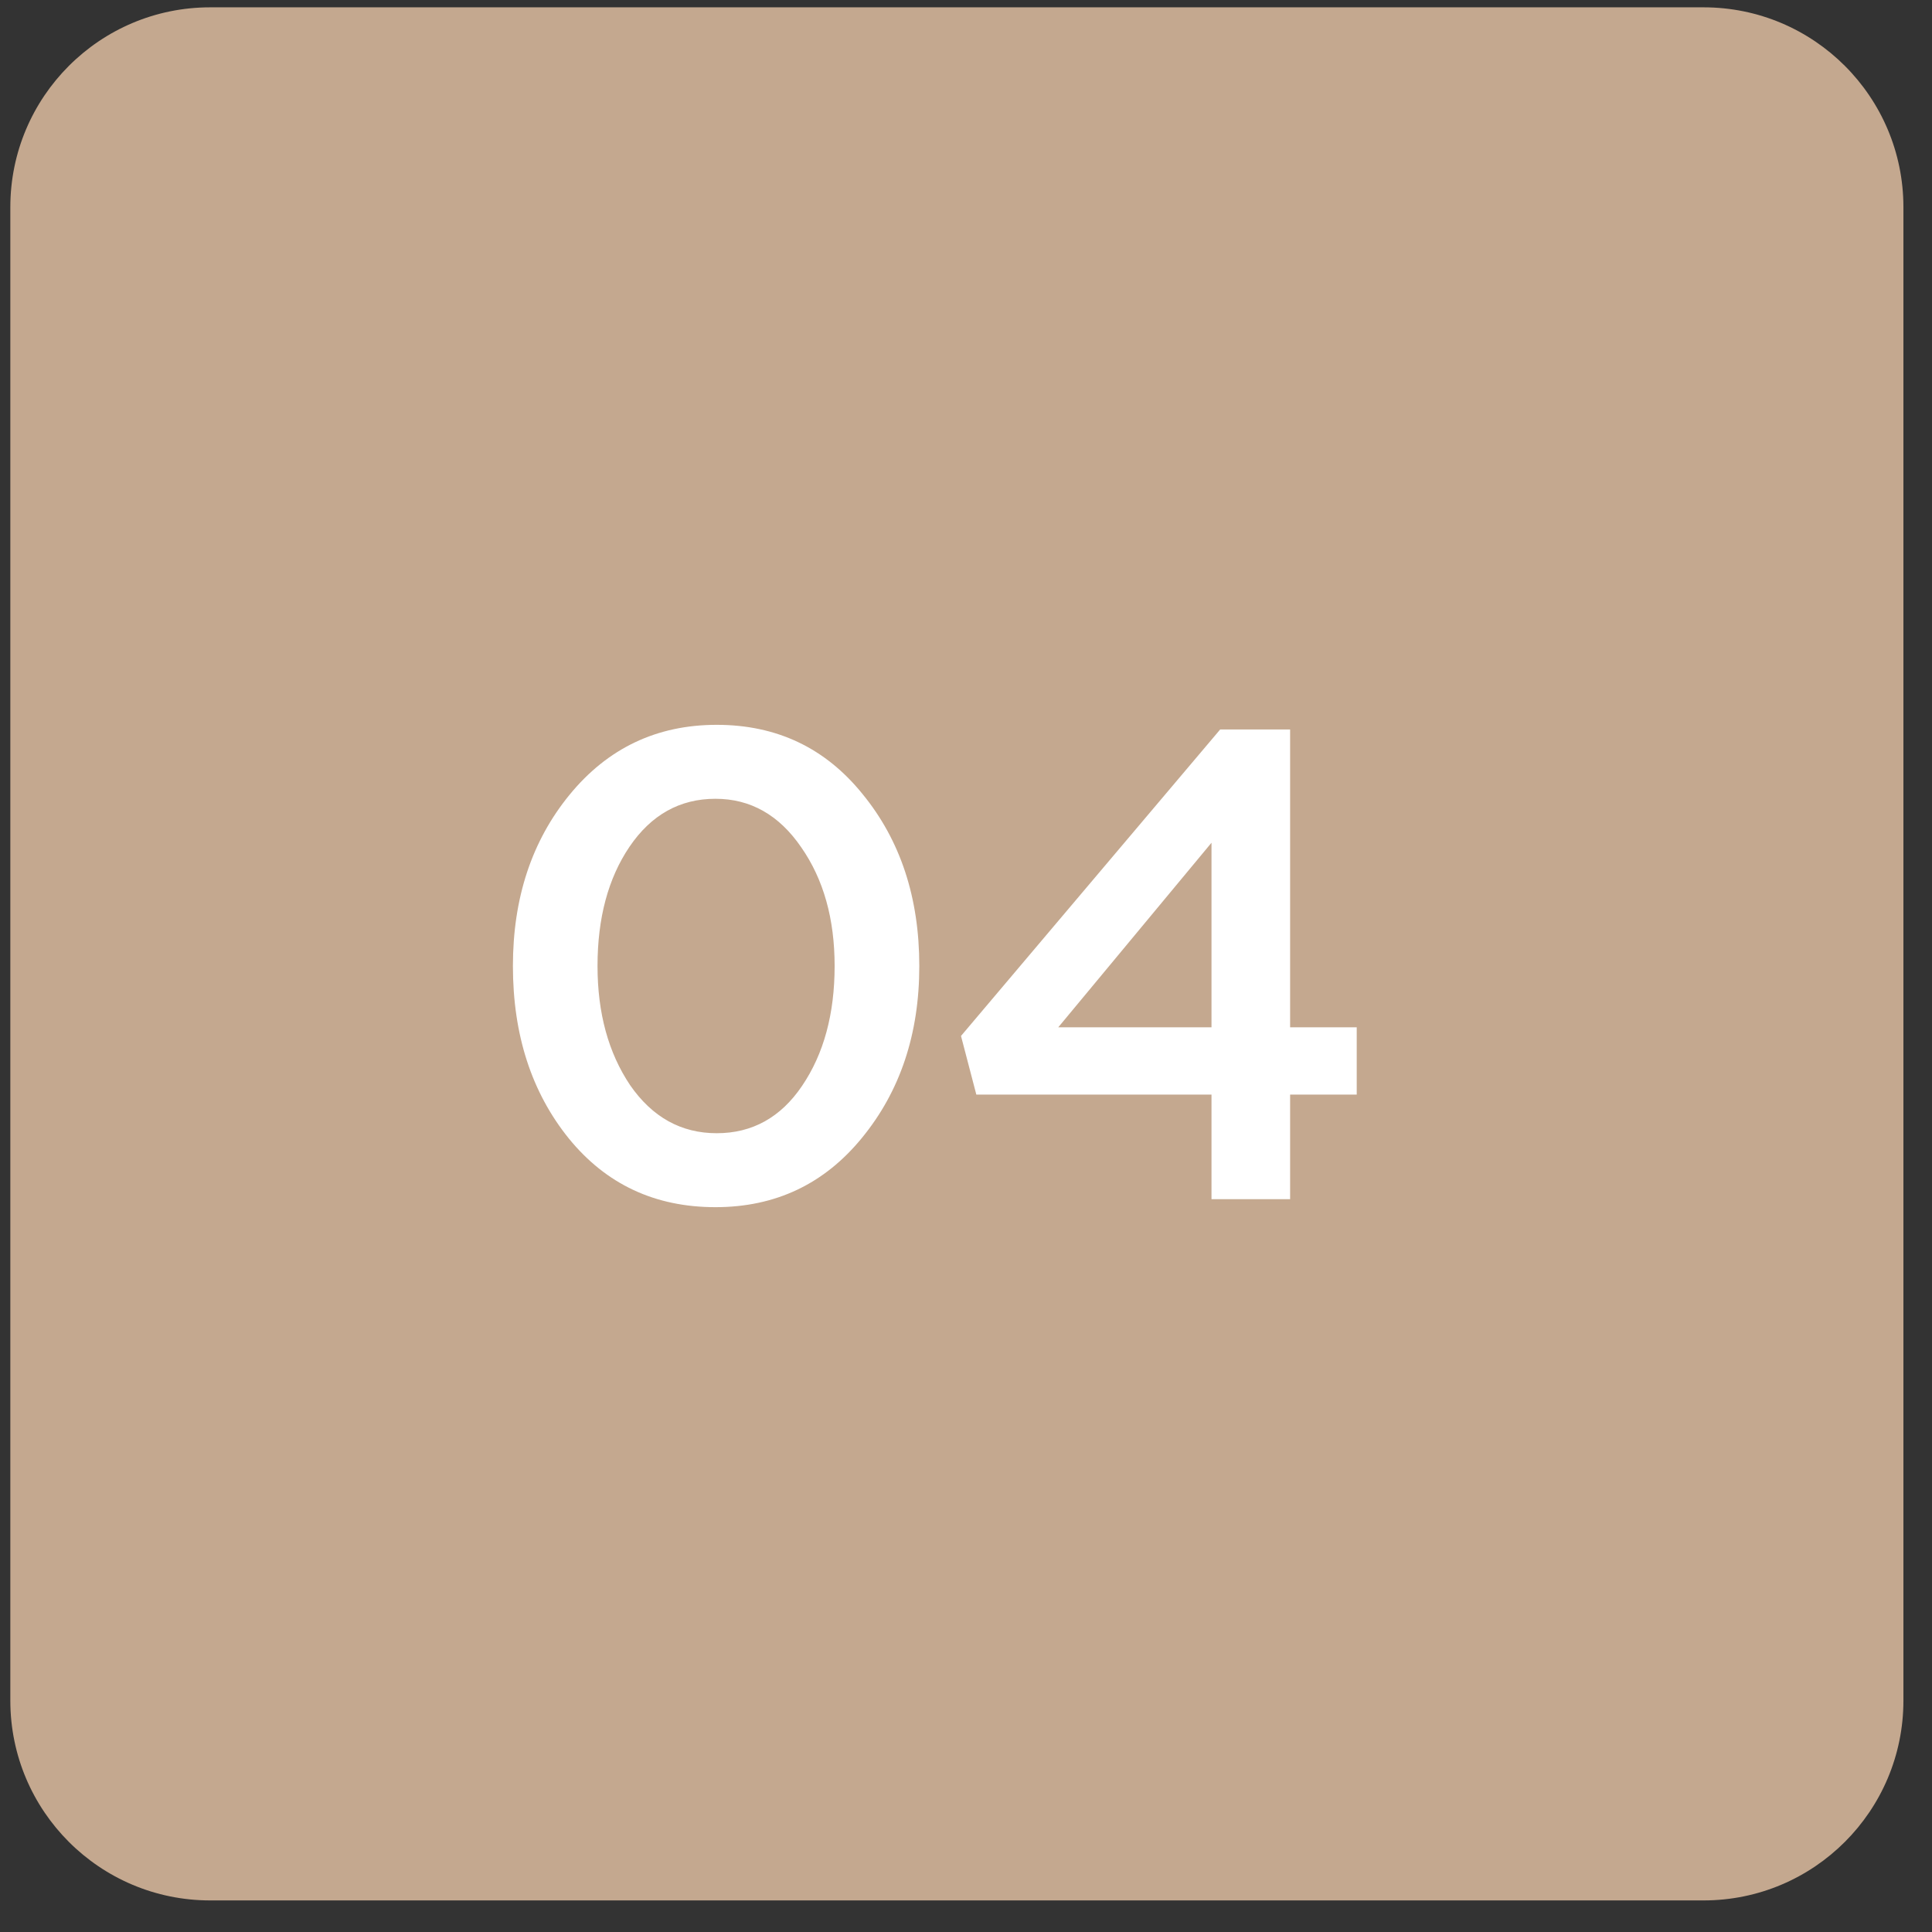 <?xml version="1.0" encoding="UTF-8"?> <svg xmlns="http://www.w3.org/2000/svg" width="29" height="29" viewBox="0 0 29 29" fill="none"><rect x="0" y="0" width="29" height="29" fill="#333333" stroke="none"/><g clip-path="url(#clip0_1089_404)"><path d="M25.571 0.11H3.155C1.498 0.11 0.155 1.454 0.155 3.11V25.526C0.155 27.183 1.498 28.526 3.155 28.526H25.571C27.228 28.526 28.571 27.183 28.571 25.526V3.11C28.571 1.454 27.228 0.11 25.571 0.11Z" fill="#C4A88F"></path><path d="M10.739 18.12C9.832 18.12 9.099 17.777 8.539 17.09C7.979 16.397 7.699 15.533 7.699 14.5C7.699 13.48 7.982 12.623 8.549 11.93C9.122 11.23 9.859 10.88 10.758 10.88C11.659 10.88 12.389 11.227 12.948 11.92C13.515 12.613 13.799 13.473 13.799 14.5C13.799 15.52 13.512 16.38 12.938 17.08C12.372 17.773 11.639 18.12 10.739 18.12ZM9.459 16.29C9.792 16.77 10.225 17.01 10.758 17.01C11.292 17.01 11.719 16.773 12.039 16.3C12.365 15.82 12.528 15.22 12.528 14.5C12.528 13.793 12.362 13.2 12.028 12.72C11.695 12.233 11.265 11.99 10.739 11.99C10.205 11.99 9.775 12.23 9.449 12.71C9.129 13.183 8.969 13.78 8.969 14.5C8.969 15.207 9.132 15.803 9.459 16.29ZM18.185 18V16.43H14.655L14.425 15.55L18.315 10.95H19.365V15.42H20.365V16.43H19.365V18H18.185ZM15.885 15.42H18.185V12.65L15.885 15.42Z" fill="white"></path></g><defs><clipPath id="clip0_1089_404"><rect width="29" height="29" fill="white"></rect></clipPath></defs></svg> 